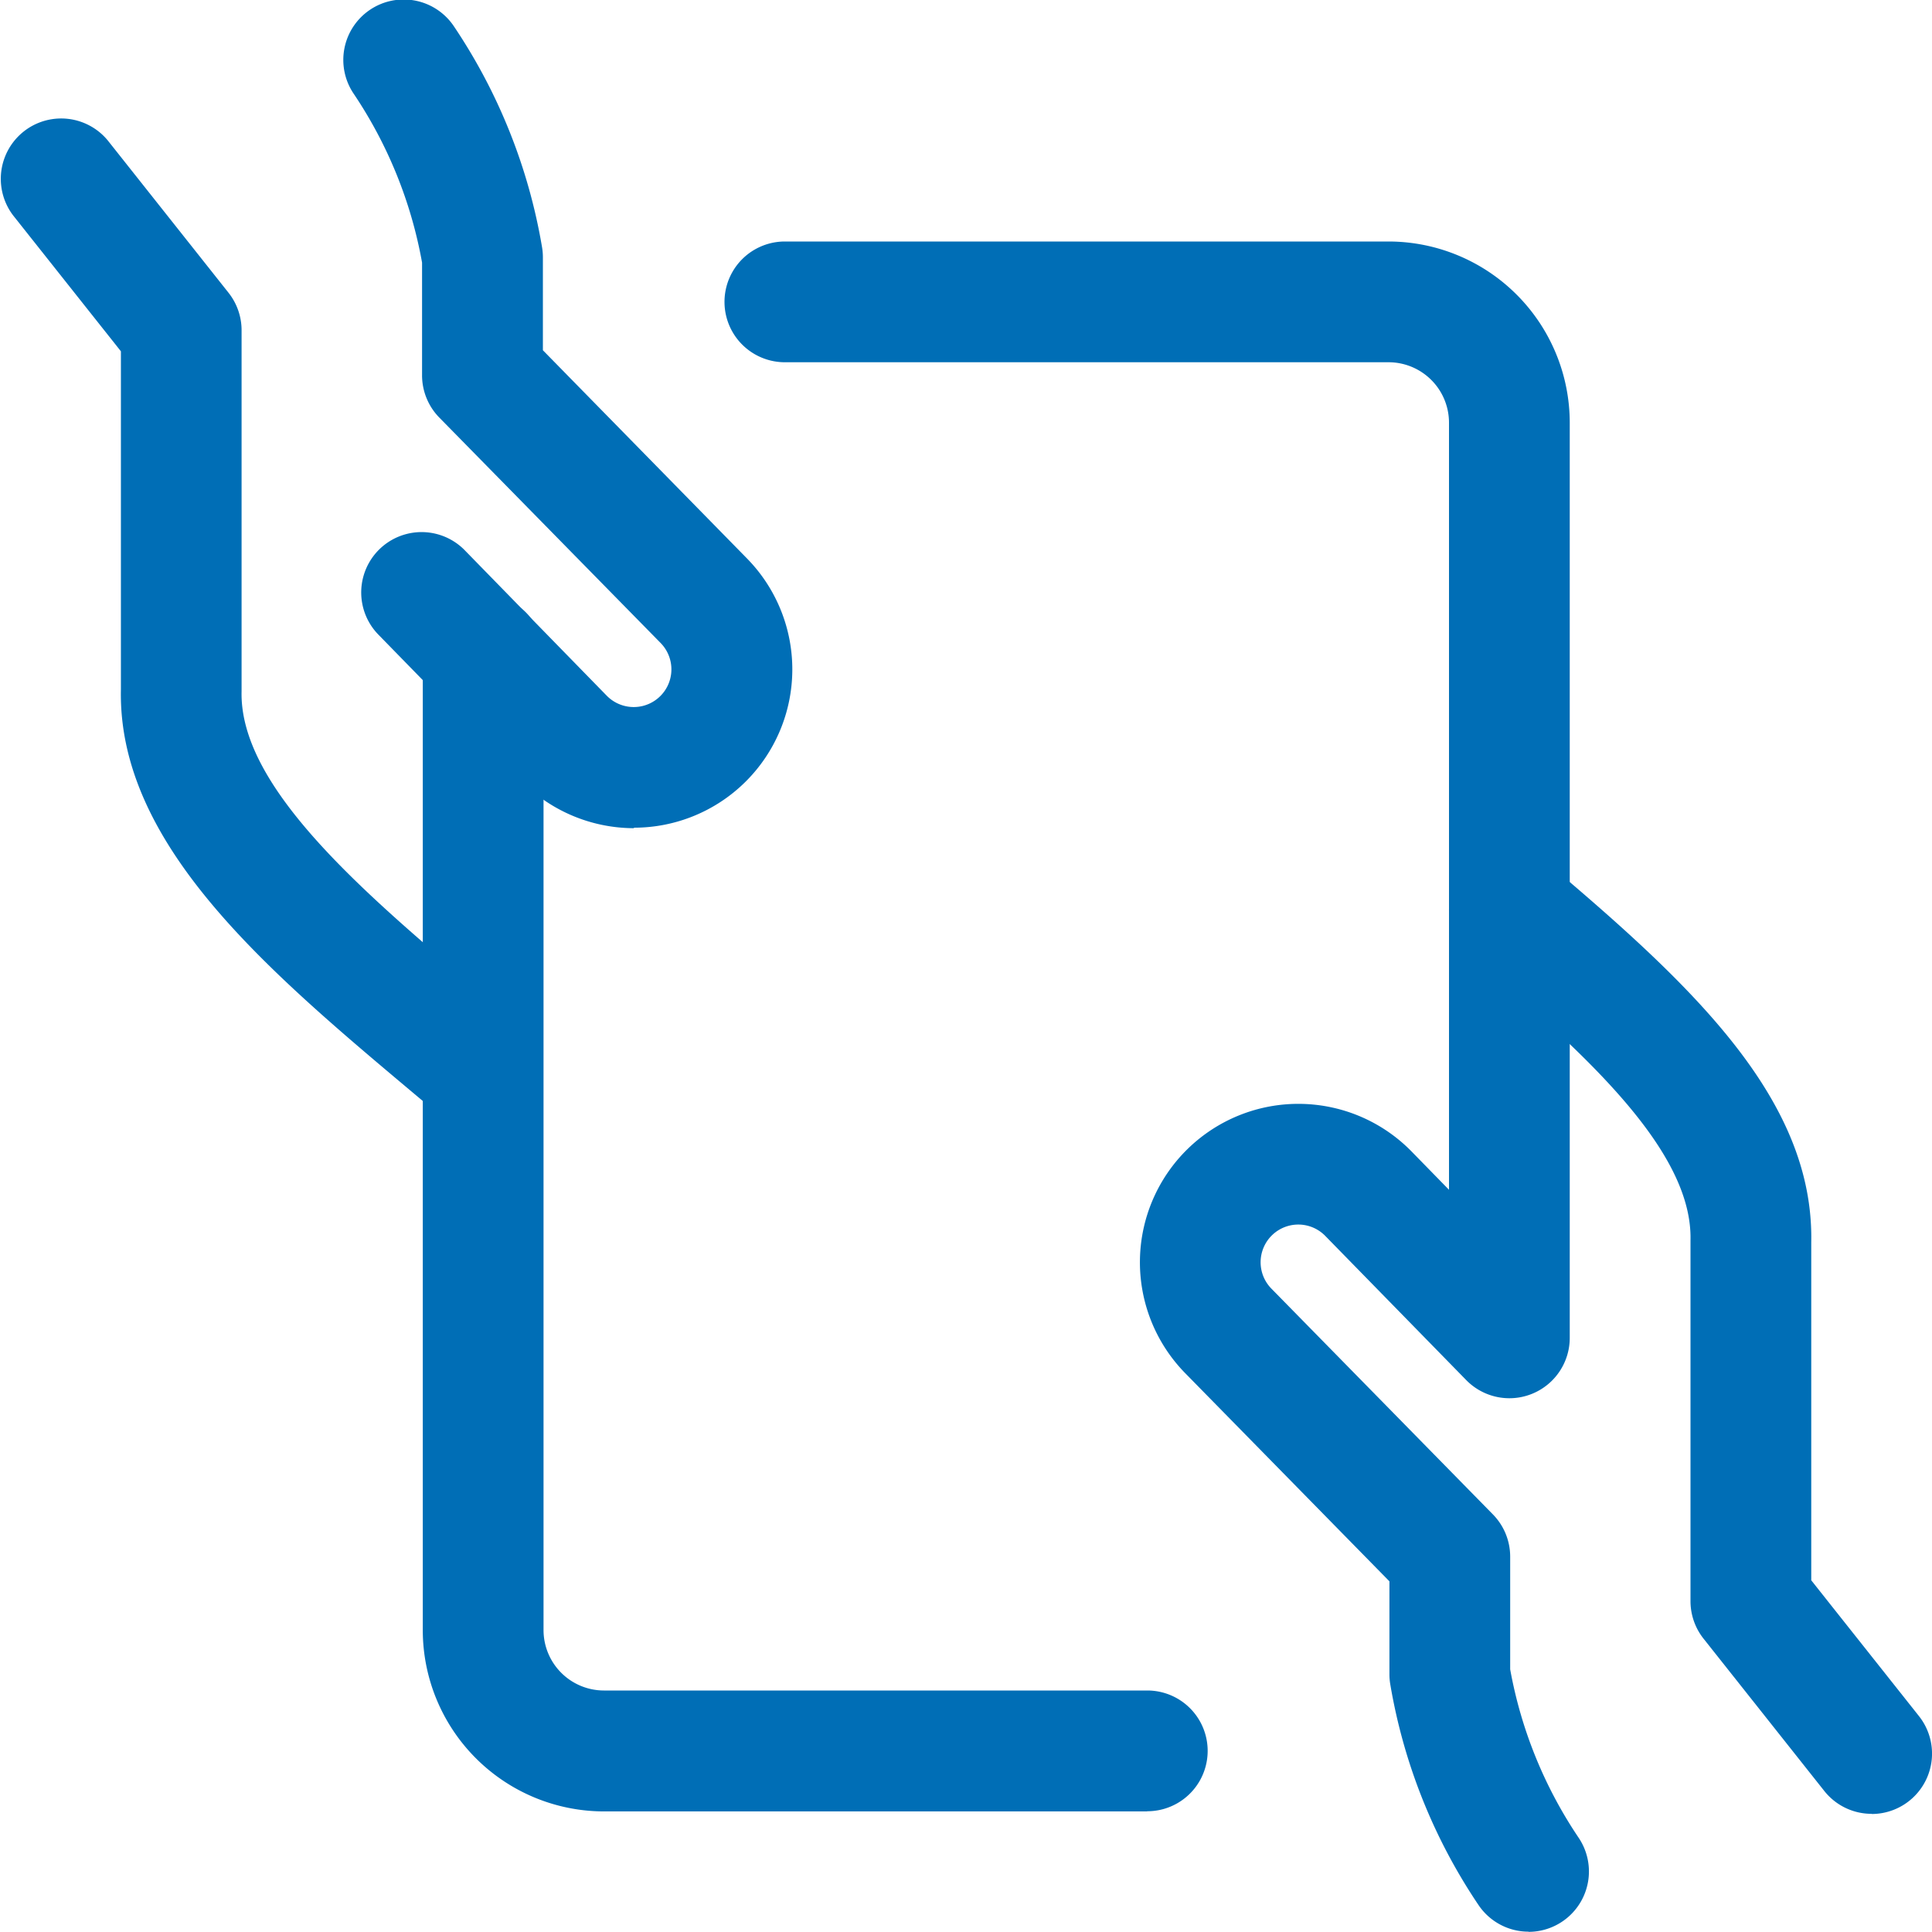 <svg xmlns="http://www.w3.org/2000/svg" width="24" height="23.996" viewBox="0 0 24 23.996"><g transform="translate(-299.998 -305.498)"><path d="M306,319.576a.747.747,0,0,1-.484-.178l-.4-.336c-1.8-1.512-3.656-3.076-3.616-5v-4.2l-1.338-1.687a.75.75,0,0,1,1.175-.932l1.5,1.892a.75.75,0,0,1,.162.466v4.467c0,.006,0,.012,0,.018-.029,1.206,1.553,2.536,3.082,3.823l.4.339a.75.75,0,0,1-.485,1.322Z" fill="#006eb6"/><path d="M307.873,315.786a1.971,1.971,0,0,1-1.413-.6l-1.768-1.811a.75.75,0,0,1,1.073-1.048l1.769,1.812a.469.469,0,0,0,.451.128.468.468,0,0,0,.219-.782l-2.749-2.8a.75.75,0,0,1-.214-.525v-1.4a5.5,5.5,0,0,0-.851-2.1.75.75,0,0,1,1.246-.836,7,7,0,0,1,1.095,2.742.75.75,0,0,1,.011.126v1.157l2.537,2.588a1.967,1.967,0,0,1-1.406,3.343Z" fill="#006eb6"/><path d="M314.248,328H307.5a2.253,2.253,0,0,1-2.25-2.25V313.636a.75.75,0,0,1,1.5,0v12.112a.751.751,0,0,0,.75.75h6.75a.75.75,0,0,1,0,1.5Z" fill="#006eb6"/><path d="M323.248,328.03a.749.749,0,0,1-.588-.284l-1.5-1.892a.75.75,0,0,1-.162-.466v-4.466c0-.006,0-.012,0-.018.026-1.1-1.278-2.3-2.734-3.529a.75.75,0,1,1,.968-1.146c1.809,1.528,3.3,2.936,3.266,4.7v4.2l1.338,1.687a.75.75,0,0,1-.587,1.216Z" fill="#006eb6"/><path d="M318.987,329.494a.749.749,0,0,1-.623-.332,6.982,6.982,0,0,1-1.095-2.738.75.75,0,0,1-.011-.126v-1.156l-2.54-2.589a1.968,1.968,0,1,1,2.817-2.749l.463.474v-9.53a.751.751,0,0,0-.75-.75h-7.5a.75.75,0,0,1,0-1.5h7.5a2.253,2.253,0,0,1,2.25,2.25v11.37a.75.75,0,0,1-1.286.524l-1.75-1.79a.468.468,0,1,0-.672.652l2.753,2.806a.75.75,0,0,1,.215.525v1.4a5.491,5.491,0,0,0,.851,2.093.75.75,0,0,1-.622,1.168Z" fill="#006eb6"/></g></svg>